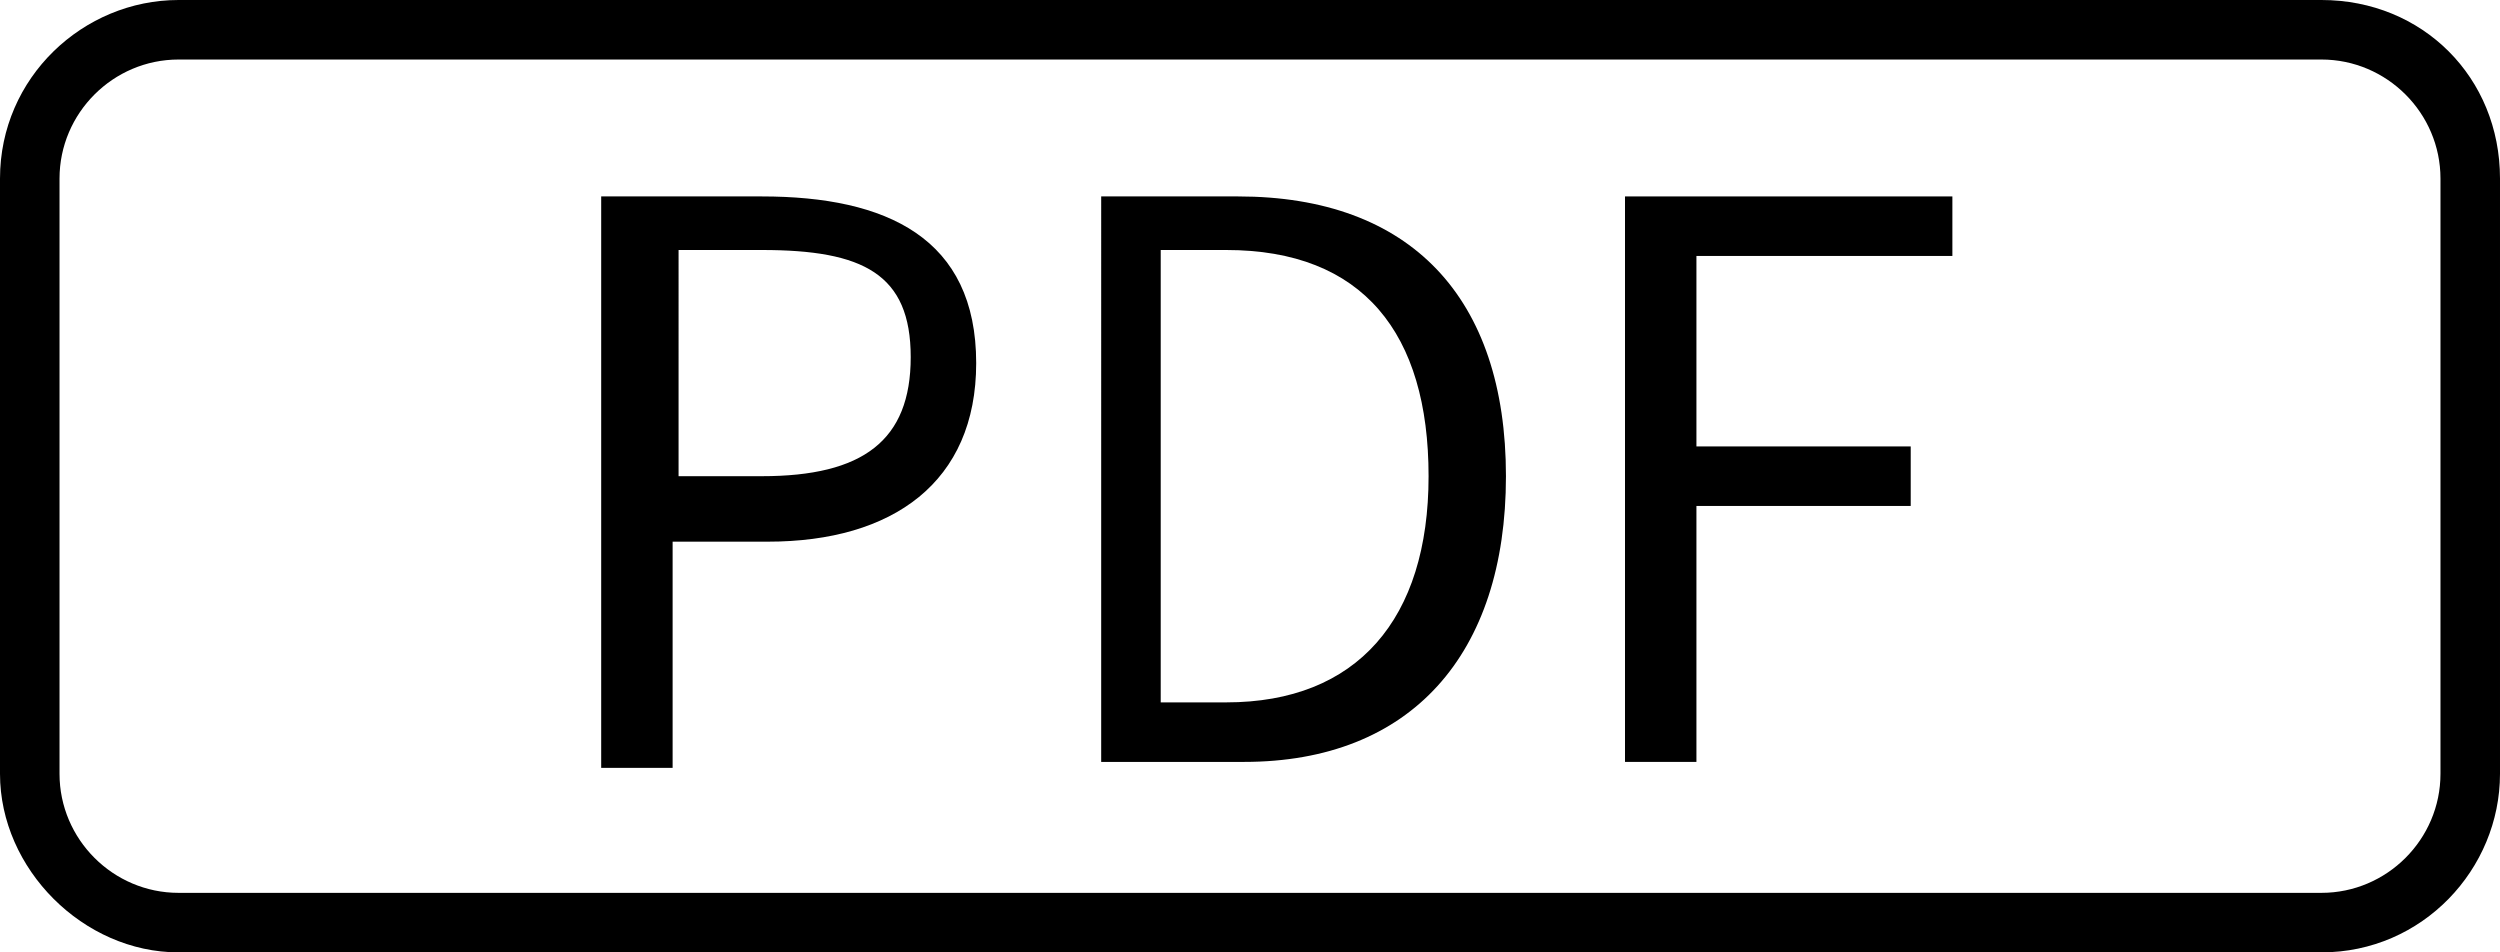 <?xml version="1.0" encoding="utf-8"?>
<!-- Generator: Adobe Illustrator 29.3.1, SVG Export Plug-In . SVG Version: 9.03 Build 55982)  -->
<svg version="1.1" id="レイヤー_1" xmlns="http://www.w3.org/2000/svg" xmlns:xlink="http://www.w3.org/1999/xlink" x="0px"
	 y="0px" viewBox="0 0 42 16" style="enable-background:new 0 0 42 16;" xml:space="preserve">
<path d="M39,1c1.1,0,2,0.9,2,2v10c0,1.1-0.9,2-2,2H3c-1.1,0-2-0.9-2-2V3c0-1.1,0.9-2,2-2H39 M39,0H3C1.4,0,0,1.3,0,3v10
	c0,1.6,1.4,3,3,3h36c1.7,0,3-1.4,3-3V3C42,1.3,40.7,0,39,0L39,0z"/>
<g>
	<path d="M10.1,3.3h2.7c2.1,0,3.6,0.7,3.6,2.8c0,2-1.4,3-3.5,3h-1.6v3.8h-1.2V3.3z M12.8,8c1.7,0,2.5-0.6,2.5-2
		c0-1.4-0.8-1.8-2.5-1.8h-1.4V8H12.8z"/>
	<path d="M18.4,3.3h2.4c2.9,0,4.5,1.7,4.5,4.7c0,3-1.6,4.8-4.4,4.8h-2.4V3.3z M20.6,11.8c2.2,0,3.4-1.4,3.4-3.8
		c0-2.4-1.1-3.8-3.4-3.8h-1.1v7.6H20.6z"/>
	<path d="M27.3,3.3h5.5v1h-4.3v3.2h3.6v1h-3.6v4.3h-1.2V3.3z"/>
</g>
</svg>
